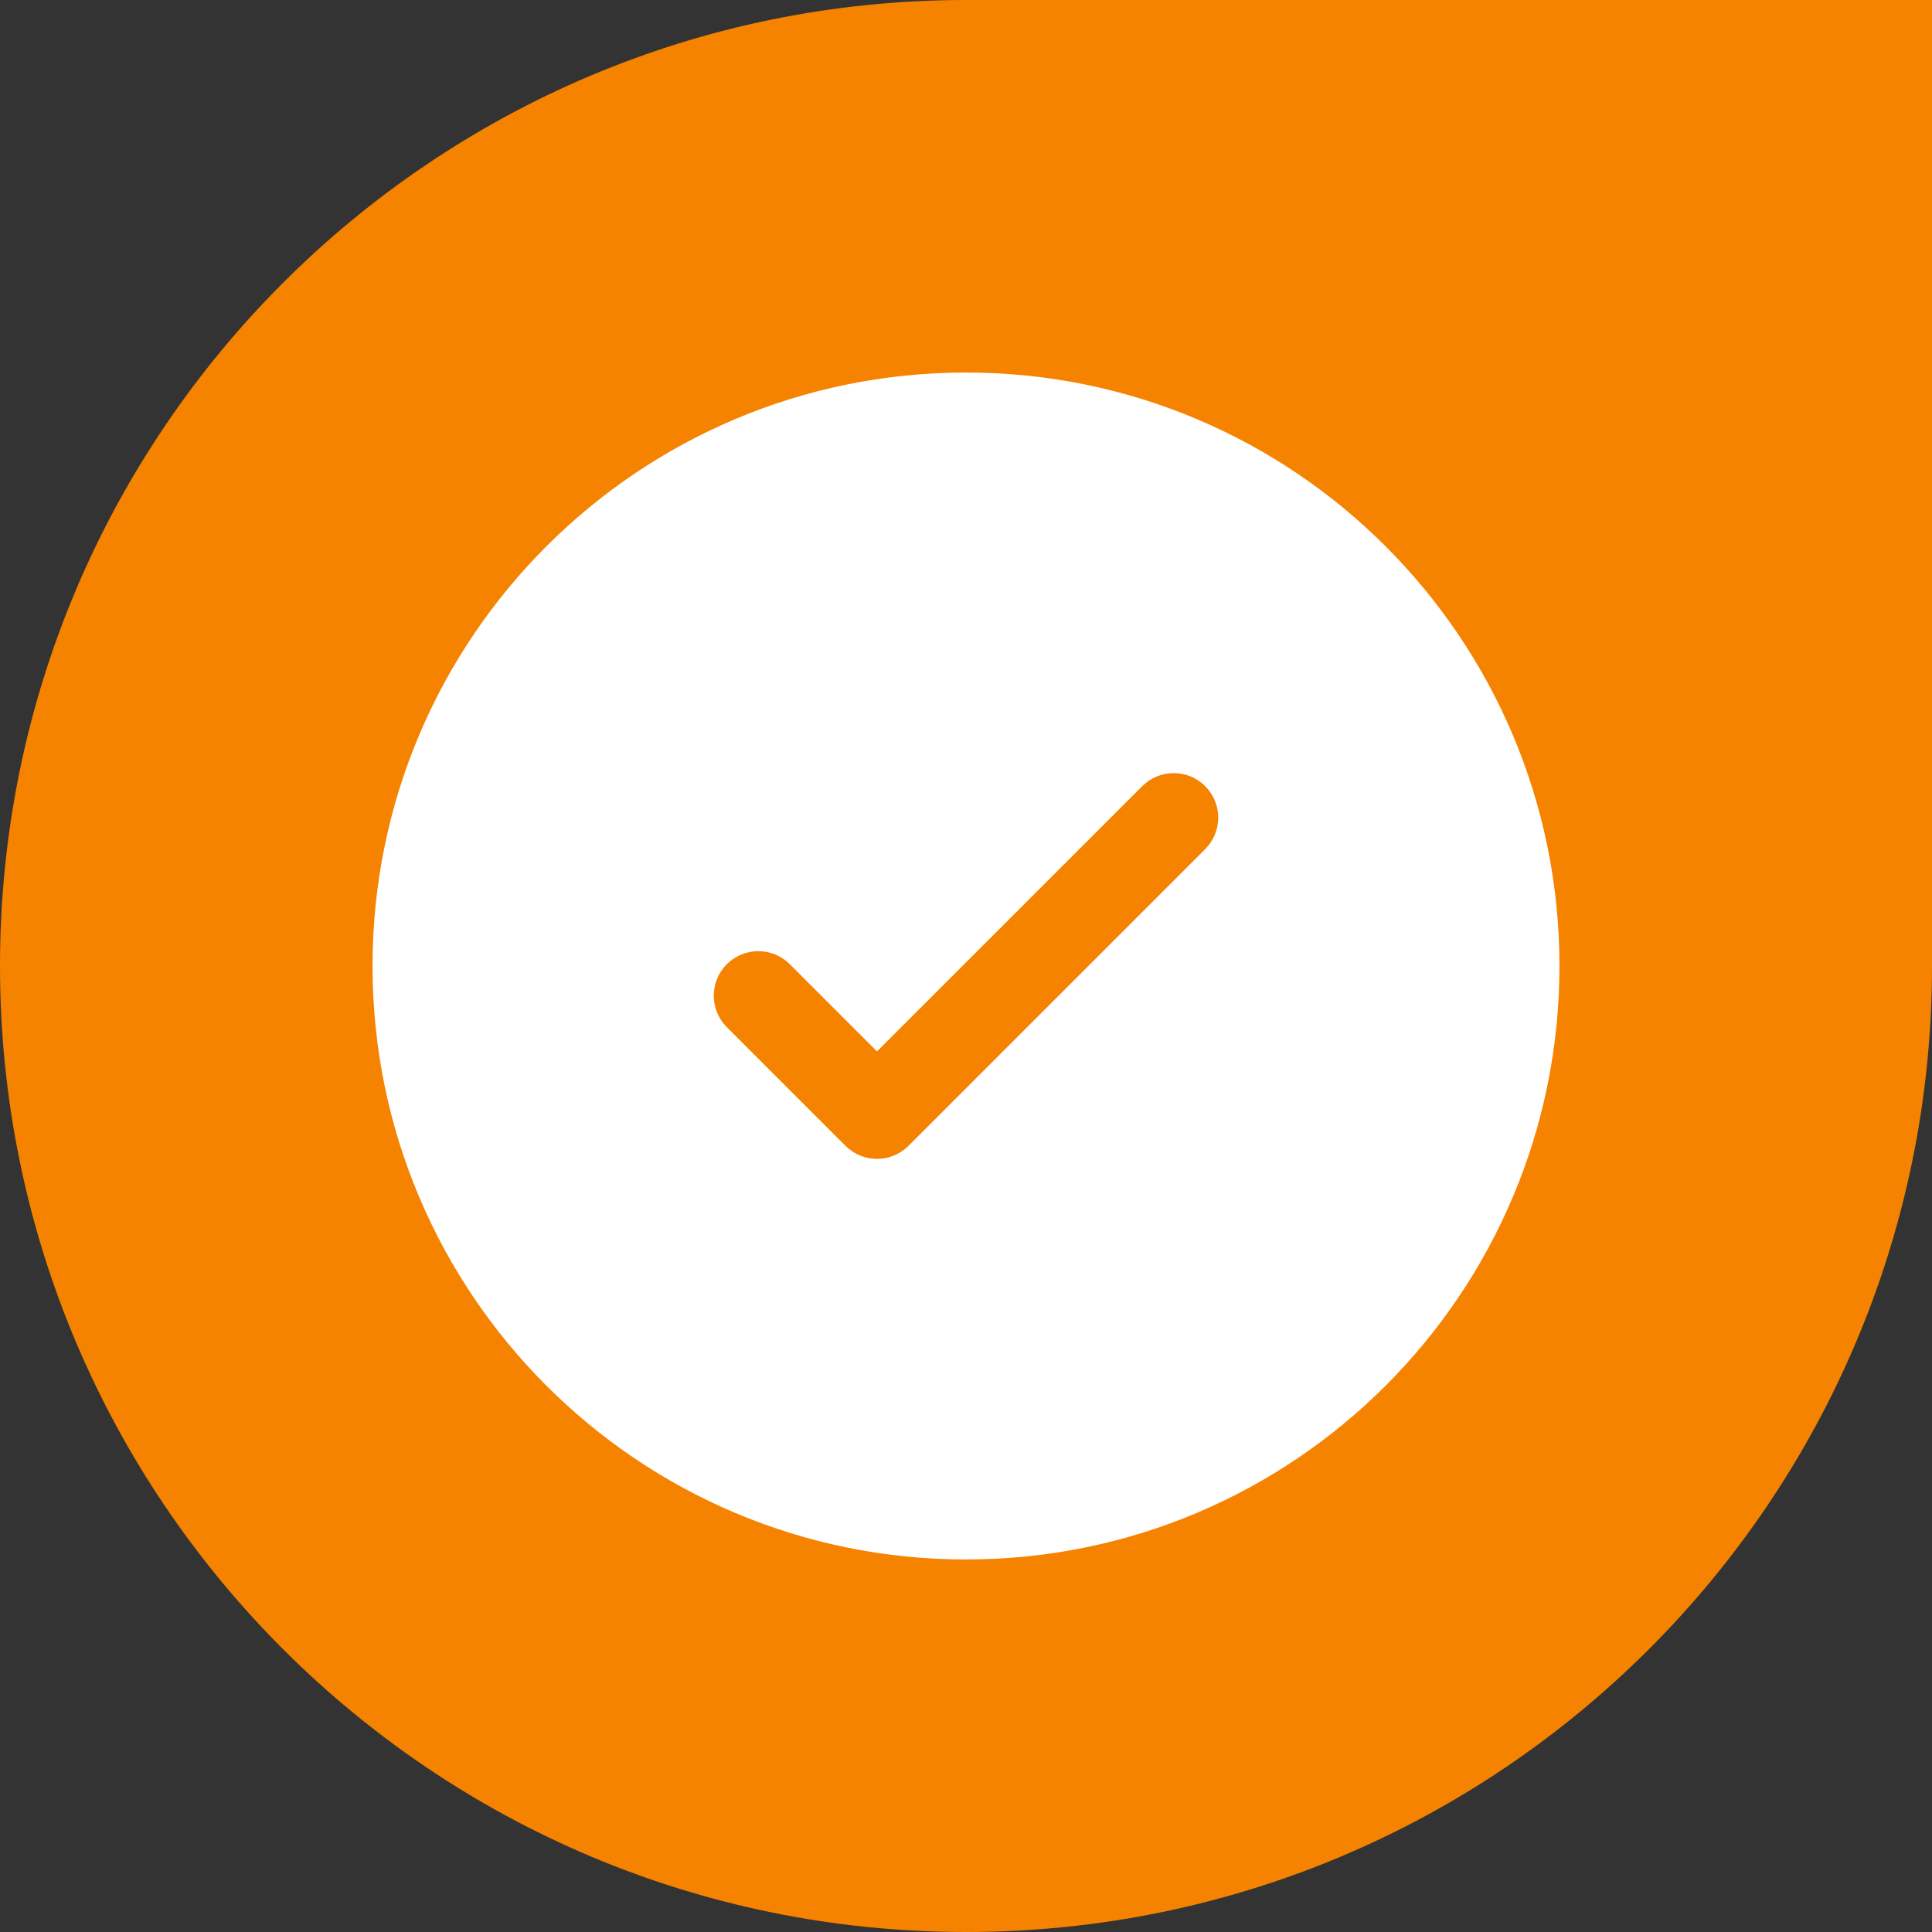 <?xml version="1.0" encoding="UTF-8"?> <svg xmlns="http://www.w3.org/2000/svg" width="223" height="223" viewBox="0 0 223 223" fill="none"><rect x="0" y="0" width="223" height="223" fill="#333333" stroke="none"/><path d="M0 111.5C0 49.92 49.92 0 111.5 0H223V111.5C223 173.08 173.08 223 111.5 223V223C49.92 223 0 173.08 0 111.5V111.5Z" fill="#F68300"></path><path fill-rule="evenodd" clip-rule="evenodd" d="M180 111.5C180 149.332 149.332 180 111.5 180C73.668 180 43 149.332 43 111.5C43 73.668 73.668 43 111.5 43C149.332 43 180 73.668 180 111.5ZM139.108 90.742C141.114 92.749 141.114 96.001 139.108 98.008L104.858 132.258C102.851 134.264 99.599 134.264 97.592 132.258L83.892 118.558C81.886 116.551 81.886 113.299 83.892 111.292C85.899 109.286 89.151 109.286 91.158 111.292L101.225 121.359L116.534 106.051L131.842 90.742C133.849 88.736 137.101 88.736 139.108 90.742Z" fill="white"></path></svg> 